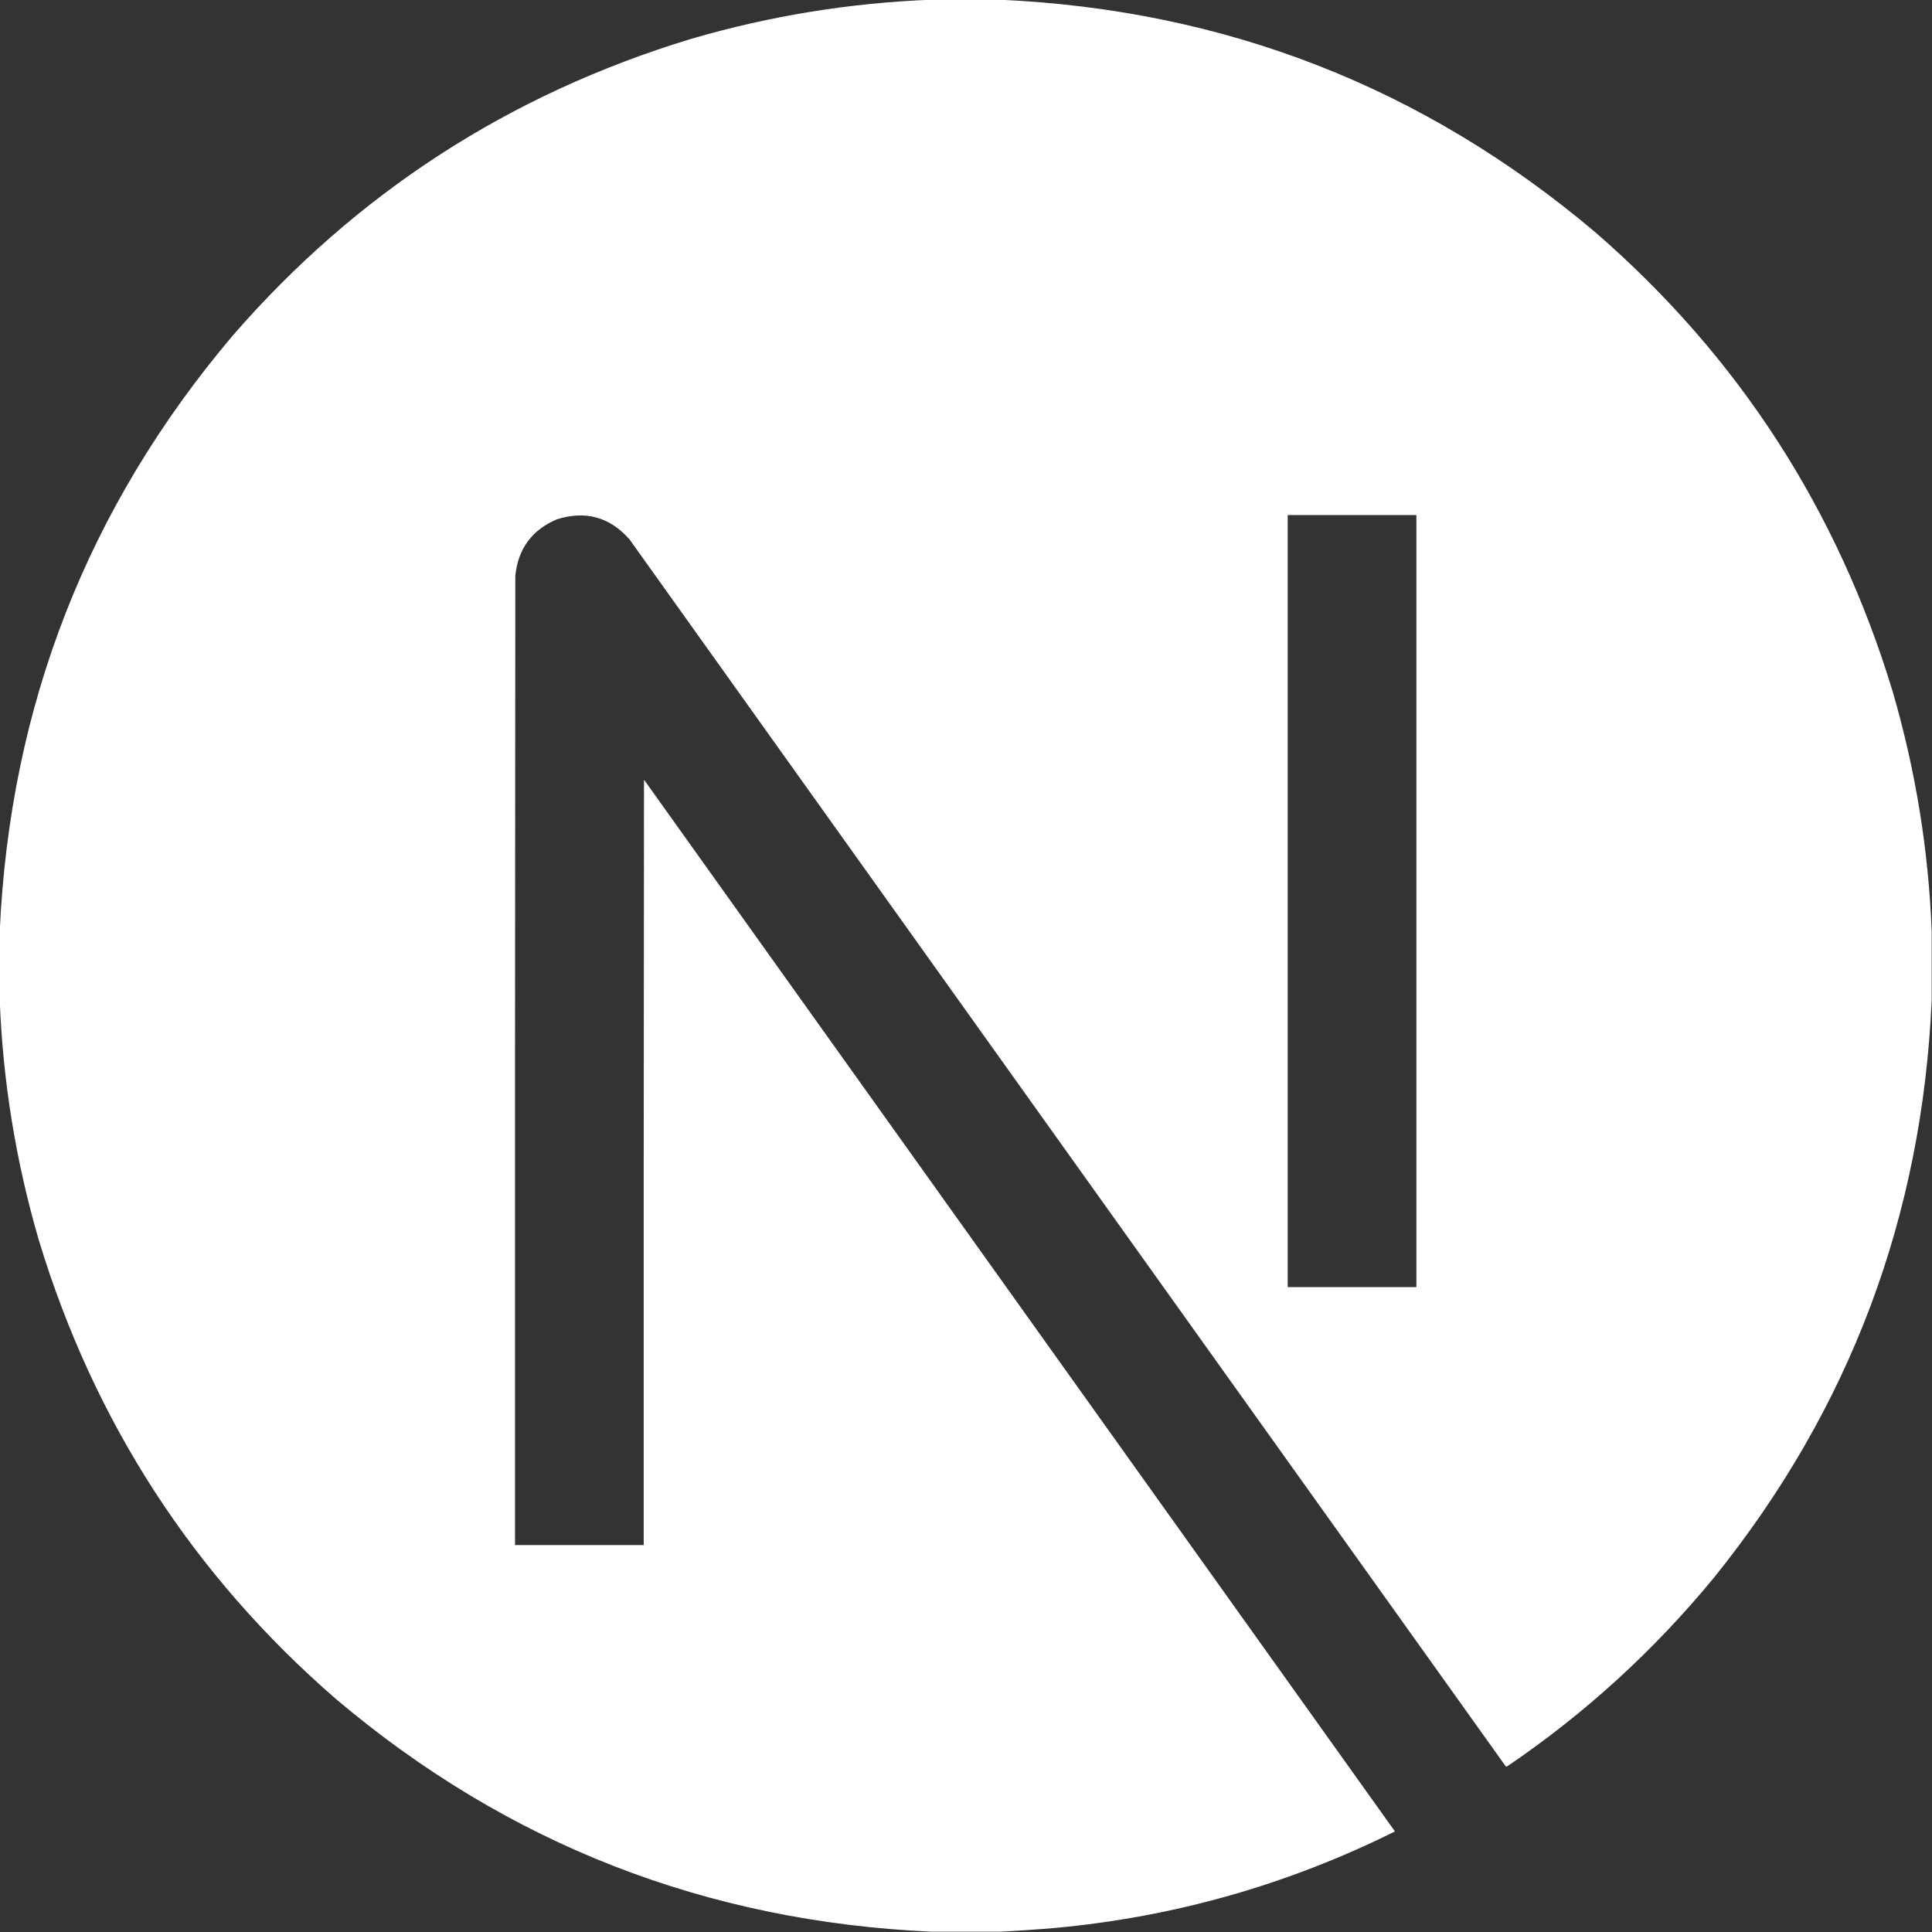 <?xml version="1.0" encoding="UTF-8"?>
<!DOCTYPE svg PUBLIC "-//W3C//DTD SVG 1.1//EN" "http://www.w3.org/Graphics/SVG/1.1/DTD/svg11.dtd">
<svg xmlns="http://www.w3.org/2000/svg" version="1.1" width="3333px" height="3333px" style="shape-rendering:geometricPrecision; text-rendering:geometricPrecision; image-rendering:optimizeQuality; fill-rule:evenodd; clip-rule:evenodd" xmlns:xlink="http://www.w3.org/1999/xlink">
<rect width="100%" height="100%" fill="#333333" stroke="none"/>
<g><path style="opacity:0.999" fill="#fefffe" d="M 1607.5,-0.5 C 1646.5,-0.5 1685.5,-0.5 1724.5,-0.5C 2113.95,16.975 2456.61,150.808 2752.5,401C 2998.99,614.968 3169.82,878.801 3265,1192.5C 3304.61,1328.18 3327.11,1466.52 3332.5,1607.5C 3332.5,1646.5 3332.5,1685.5 3332.5,1724.5C 3316.1,2099.01 3190.93,2431.34 2957,2721.5C 2853.41,2847.45 2734.58,2955.95 2600.5,3047C 2599.5,3047.67 2598.5,3047.67 2597.5,3047C 2093.54,2341.59 1589.71,1636.09 1086,930.5C 1051.77,891.814 1009.93,880.314 960.5,896C 917.528,914.325 893.695,946.825 889,993.5C 888.5,1550.83 888.333,2108.17 888.5,2665.5C 962.5,2665.5 1036.5,2665.5 1110.5,2665.5C 1110.33,2225.5 1110.5,1785.5 1111,1345.5C 1111.33,1345.83 1111.67,1346.17 1112,1346.5C 1543.5,1950.83 1975,2555.17 2406.5,3159.5C 2221.68,3251.38 2026.35,3306.88 1820.5,3326C 1788.38,3328.73 1756.38,3330.9 1724.5,3332.5C 1685.5,3332.5 1646.5,3332.5 1607.5,3332.5C 1218.05,3315.02 875.384,3181.19 579.5,2931C 333.012,2717.03 162.178,2453.2 67,2139.5C 27.386,2003.82 4.886,1865.48 -0.5,1724.5C -0.5,1685.5 -0.5,1646.5 -0.5,1607.5C 16.975,1218.05 150.808,875.386 401,579.5C 614.968,333.012 878.801,162.178 1192.5,67C 1328.18,27.386 1466.52,4.886 1607.5,-0.5 Z M 2221.5,888.5 C 2295.5,888.5 2369.5,888.5 2443.5,888.5C 2443.5,1332.5 2443.5,1776.5 2443.5,2220.5C 2369.5,2220.5 2295.5,2220.5 2221.5,2220.5C 2221.5,1776.5 2221.5,1332.5 2221.5,888.5 Z"/></g>
</svg>
